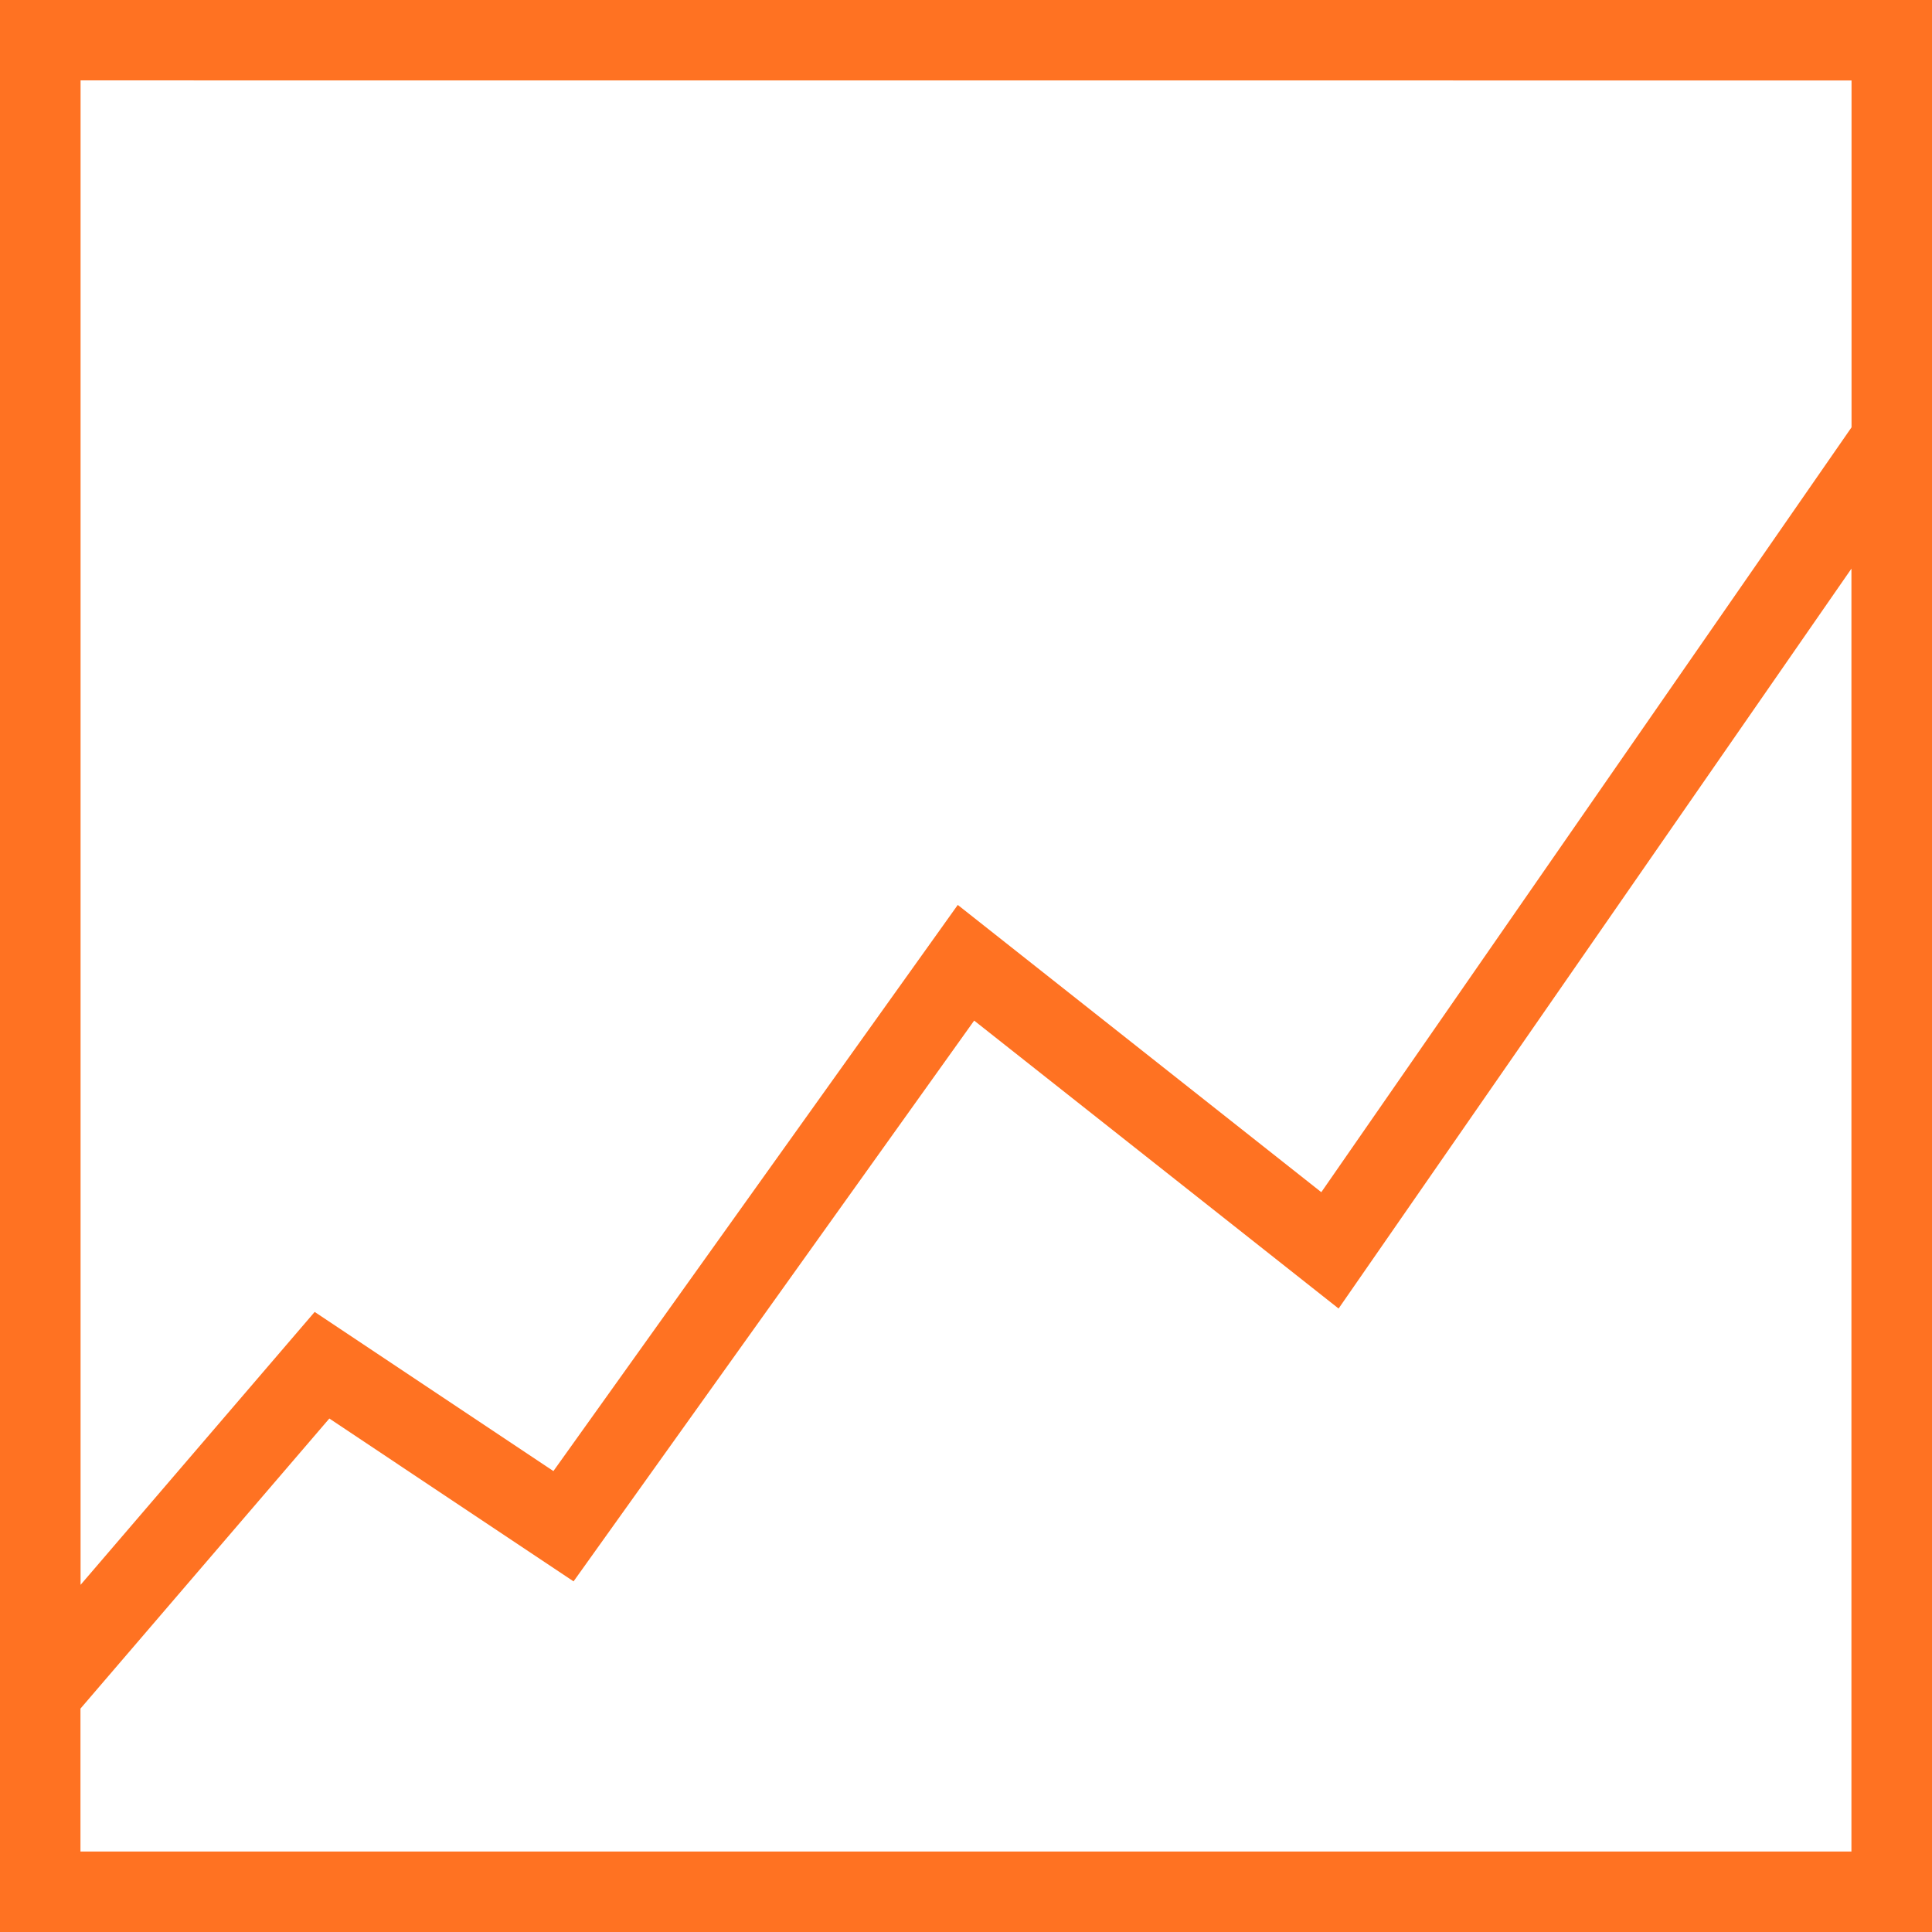 <svg width="54" height="54" viewBox="0 0 54 54" fill="none" xmlns="http://www.w3.org/2000/svg">
<g clip-path="url(#clip0_422_5)">
<path d="M0 0V54H54V0H0ZM51.751 2.249V11.944L36.931 33.322L26.77 25.293L15.468 41.117L8.795 36.669L2.252 44.297V2.247L51.751 2.249ZM2.249 51.751V47.756L9.205 39.648L16.031 44.2L27.228 28.526L37.414 36.574L51.748 15.894V51.751H2.249Z" fill="#FF7222"/>
</g>
<defs>
<clipPath id="clip0_422_5">
<rect width="54" height="54" fill="white"/>
</clipPath>
</defs>
</svg>
